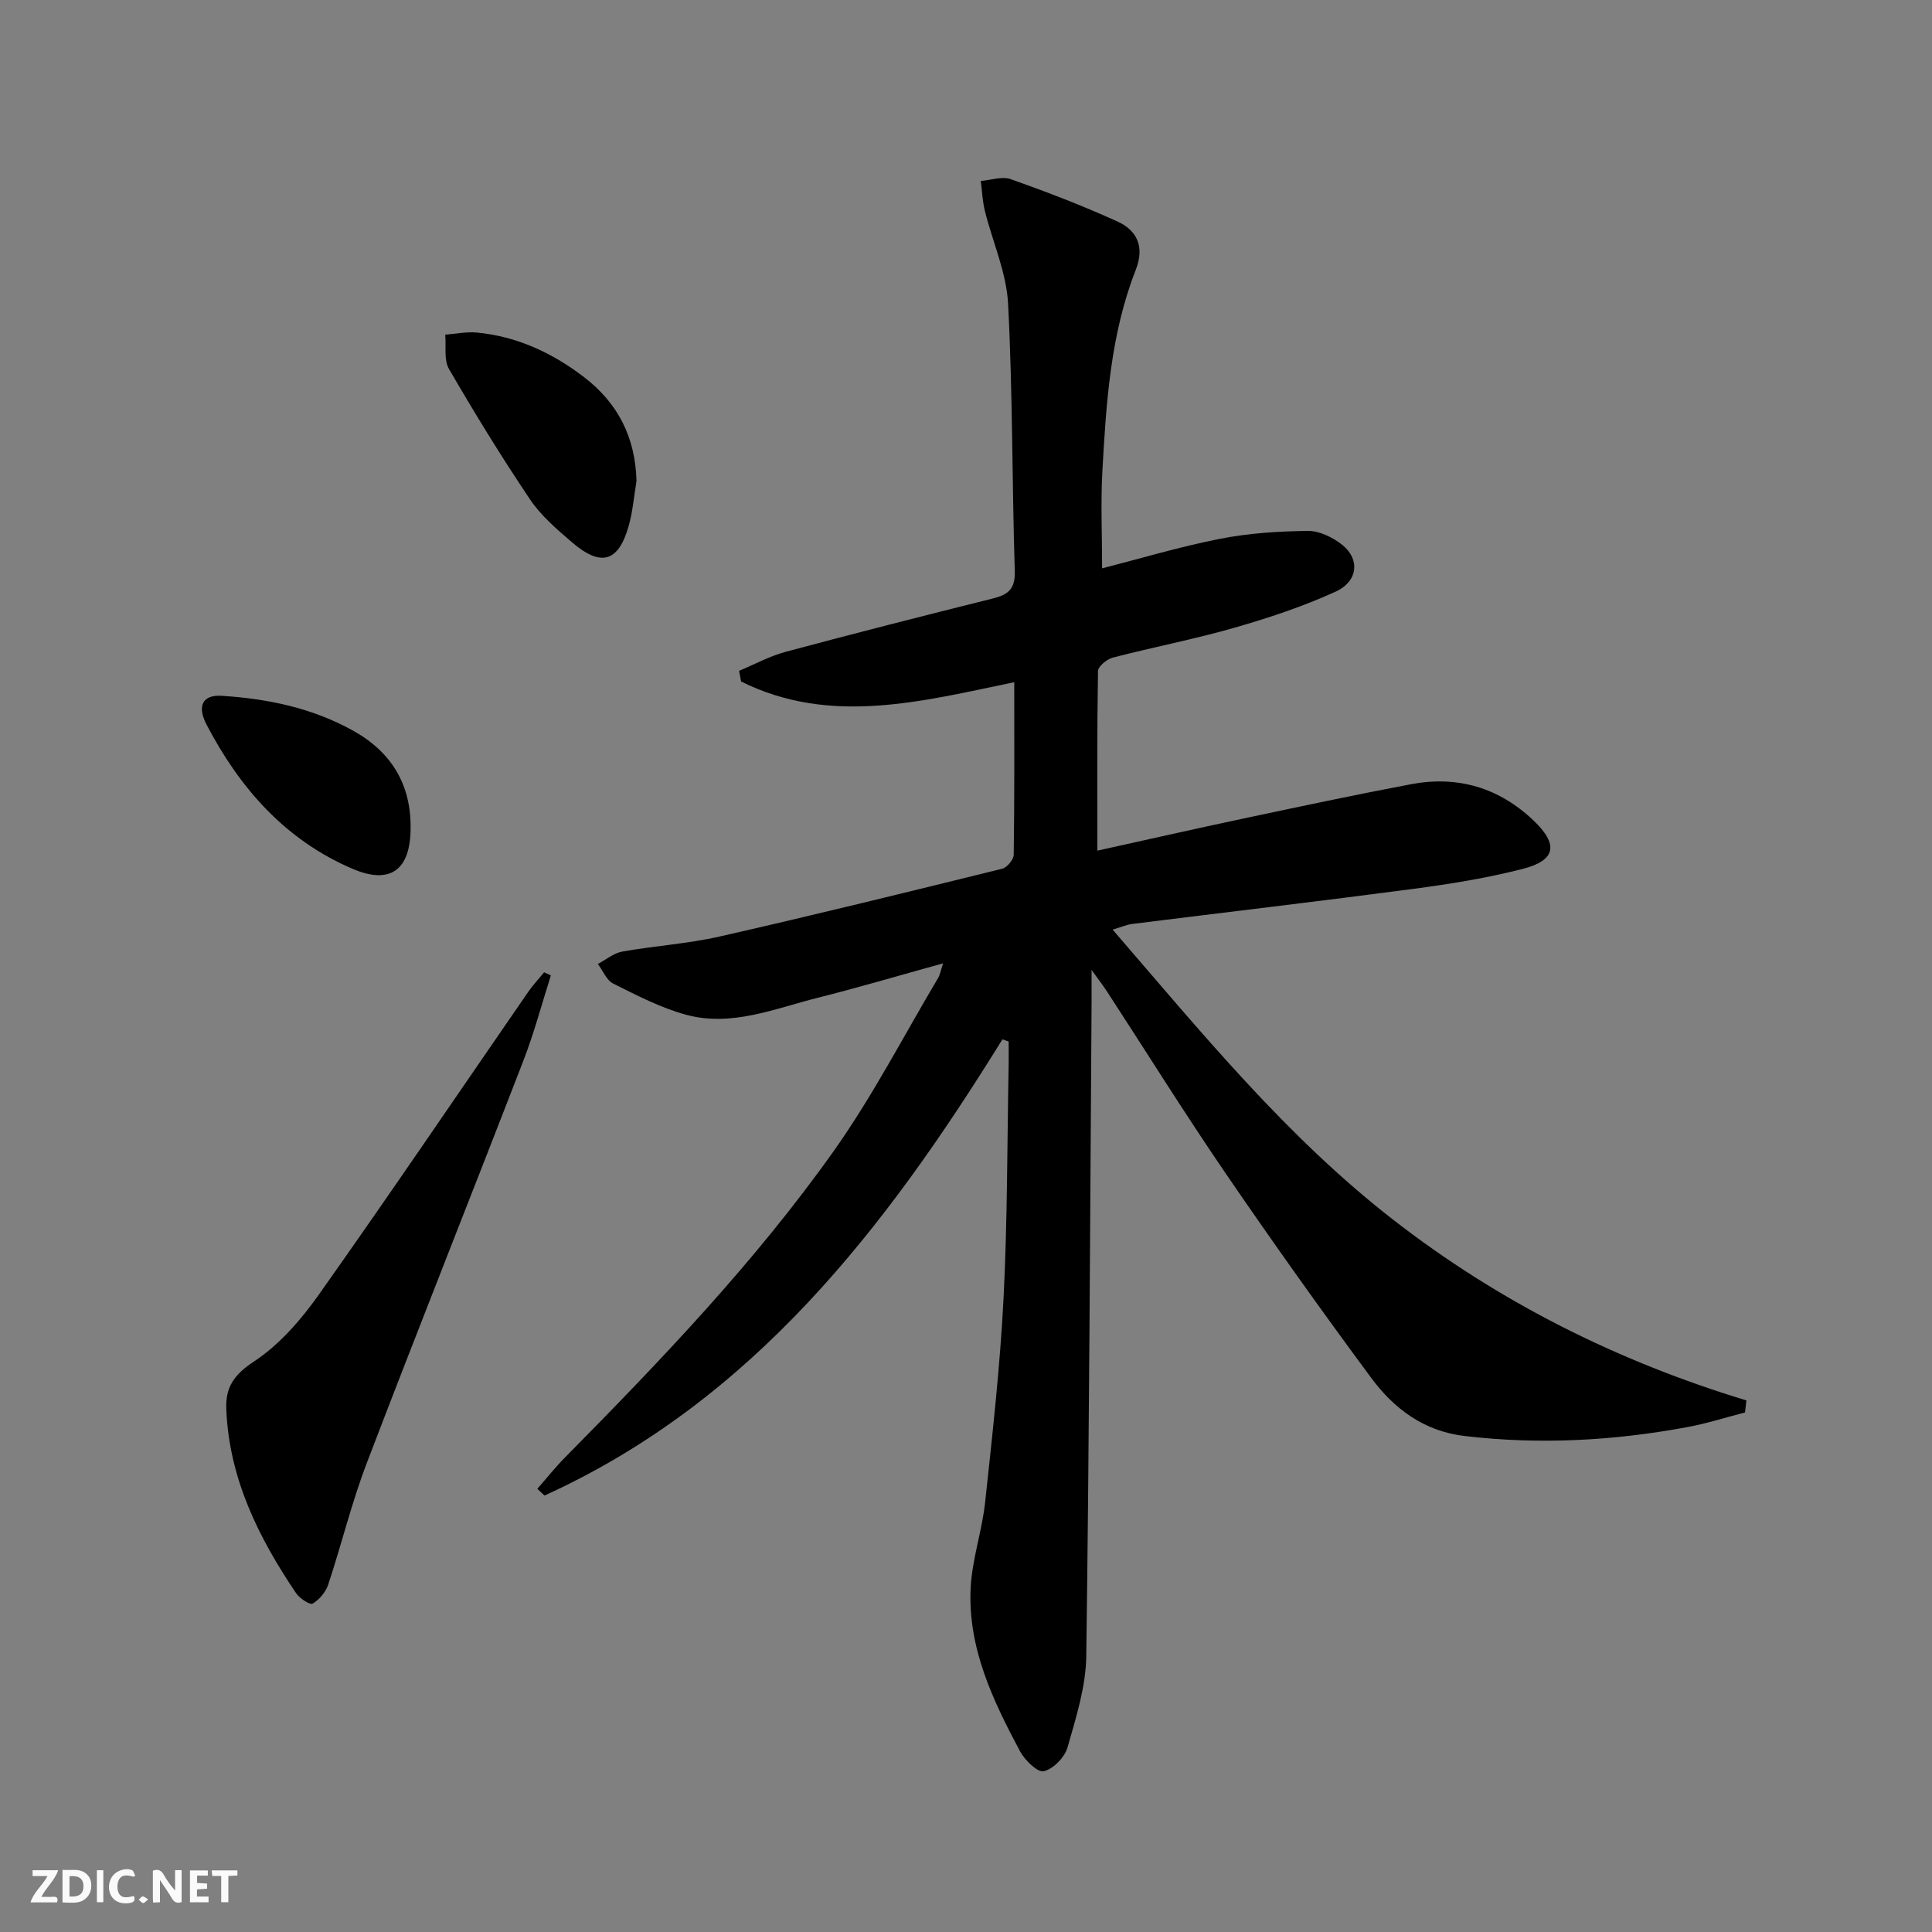 <svg enable-background="new 0 0 400 400" viewBox="0 0 400 400" xmlns="http://www.w3.org/2000/svg"><rect x="0" y="0" width="400" height="400" fill="#808080" stroke="none"/><g fill="#fbfafa"><path d="m37.59 393.81c-.92.31-1.52.05-2-.78-.7-1.2-1.52-2.34-2.47-3.78v4.59c-.55.03-.95.05-1.41.07-.03-.37-.06-.64-.06-.91 0-1.91 0-3.81 0-5.7 1.13-.41 1.77-.03 2.29.91.62 1.11 1.38 2.14 2.31 3.19v-4.2h1.35v6.61z"/><path d="m12.94 393.88v-6.75c1.9.19 3.93-.54 5.37 1.29.8 1.01.78 2.88.03 3.97-1.37 1.97-3.4 1.51-5.4 1.49m1.45-1.22c2.04.12 2.92-.58 2.89-2.21-.03-1.51-.98-2.19-2.89-2z"/><path d="m11.81 393.87h-5.49c.68-2.18 2.47-3.48 3.51-5.45h-3.08v-1.21h5.29c-.71 2.13-2.44 3.48-3.47 5.51.86 0 1.63.04 2.39-.01.79-.05 1.14.21.85 1.16"/><path d="m39.33 393.86v-6.61h3.7v1.07h-2.22v1.52c.68.04 1.34.09 2.07.13v1.07c-.72.05-1.38.09-2.1.14v1.48h2.4v1.19h-3.85z"/><path d="m27.71 388.56c-1.15-.3-2.46-.61-3.1.64-.37.73-.41 1.93-.06 2.67.63 1.35 1.99.93 3.17.68.35.94-.01 1.32-.93 1.46-1.62.25-3.05-.27-3.76-1.48-.73-1.25-.6-3.03.31-4.17.88-1.11 2.71-1.7 4-1.16.32.13.44.74.65 1.12-.1.08-.19.16-.28.24"/><path d="m49.15 387.24v1.07c-.59.02-1.17.05-1.87.08v5.44h-1.48v-5.44h-1.85c-.05-.4-.08-.73-.13-1.15z"/><path d="m20.06 387.21h1.33v6.62h-1.33z"/><path d="m30.68 393.25c-.49.38-.8.79-1.05.76-.32-.05-.6-.45-.9-.7.26-.24.51-.64.8-.67.29-.04.62.3 1.15.61"/></g><path d="m207.54 215.19c-24.21 39.1-51.68 74.83-94.81 94.45-.49-.47-.99-.93-1.48-1.4 1.91-2.17 3.71-4.45 5.74-6.5 19.79-20.04 39.28-40.4 55.61-63.41 8.05-11.35 14.49-23.85 21.62-35.84.38-.64.51-1.44 1.04-3.04-9.13 2.52-17.52 5.01-25.99 7.14-8.96 2.25-17.88 6.08-27.31 3.48-5.2-1.43-10.13-4-14.99-6.42-1.39-.69-2.14-2.68-3.19-4.07 1.67-.88 3.26-2.24 5.03-2.56 6.7-1.2 13.56-1.62 20.17-3.12 19.56-4.44 39.04-9.23 58.51-14.04 1.01-.25 2.37-1.88 2.39-2.88.17-11.81.11-23.63.11-35.74-19.21 3.98-38.09 9.04-56.55-.14-.14-.74-.28-1.47-.42-2.21 3.21-1.34 6.32-3.05 9.65-3.94 14.27-3.83 28.58-7.47 42.92-11.05 3.14-.78 4.62-1.95 4.51-5.64-.58-18.47-.42-36.97-1.39-55.42-.34-6.45-3.21-12.76-4.8-19.17-.5-2.01-.58-4.13-.85-6.2 2.08-.17 4.4-1.01 6.2-.38 7.48 2.65 14.92 5.5 22.14 8.79 4.06 1.85 5.6 5.27 3.76 9.96-5.25 13.36-6.13 27.51-6.92 41.61-.37 6.61-.06 13.25-.06 20.22 7.77-1.99 15.97-4.45 24.34-6.1 5.97-1.18 12.15-1.58 18.25-1.65 2.4-.03 5.19 1.34 7.14 2.9 3.69 2.95 3.28 7.54-1.38 9.67-6.74 3.08-13.87 5.44-21.01 7.49-8.28 2.38-16.78 4-25.12 6.17-1.23.32-3.05 1.81-3.07 2.79-.21 12.28-.14 24.57-.14 37.18 9.69-2.14 20.01-4.48 30.37-6.68 11.52-2.44 23.04-4.9 34.6-7.08 9.61-1.81 18.15.7 25.29 7.47 5.25 4.97 4.73 8.29-2.17 10.06-7.37 1.89-14.94 3.12-22.5 4.12-19.43 2.57-38.9 4.85-58.35 7.28-1.12.14-2.2.62-4.07 1.18 18.43 21.33 35.89 42.81 58.03 60.02 22.01 17.11 46.46 29.33 73.18 37.45-.09.83-.19 1.66-.28 2.49-3.95 1.02-7.86 2.28-11.87 3.02-15.29 2.85-30.66 3.69-46.18 1.86-8.46-1-14.62-5.65-19.35-12.04-10.29-13.9-20.33-28-30.09-42.27-8.45-12.36-16.37-25.07-24.54-37.62-.77-1.19-1.64-2.31-3.26-4.57 0 3.15.01 4.91 0 6.67-.31 45.14-.48 90.29-1.1 135.43-.09 6.32-2.12 12.7-3.88 18.87-.59 2.05-2.93 4.45-4.91 4.94-1.25.31-3.92-2.27-4.91-4.11-5.67-10.61-10.88-21.53-10.23-33.94.31-5.91 2.35-11.71 2.99-17.63 1.51-14.03 3.09-28.08 3.81-42.16.82-16.12.75-32.28 1.06-48.43.03-1.61 0-3.21 0-4.82-.43-.15-.86-.29-1.29-.44z" fill="#000001"/><path d="m114.05 201.95c-1.87 5.87-3.45 11.86-5.67 17.6-10.76 27.84-21.82 55.56-32.47 83.43-3.12 8.17-5.19 16.75-7.95 25.07-.52 1.55-1.83 3.13-3.22 3.96-.55.33-2.71-1.08-3.44-2.16-7.8-11.55-13.87-23.78-14.45-38.1-.18-4.56 1.59-7.13 5.71-9.85 5.23-3.45 9.7-8.57 13.38-13.76 14.69-20.75 28.95-41.81 43.39-62.74.99-1.44 2.21-2.73 3.32-4.09.47.21.93.43 1.4.64z" fill="#000001"/><path d="m131.78 99.6c-.52 3.09-.76 6.26-1.61 9.26-2.12 7.53-5.73 8.59-11.79 3.38-3.13-2.69-6.4-5.49-8.67-8.88-5.9-8.78-11.44-17.81-16.75-26.96-1.09-1.89-.57-4.71-.78-7.11 2.17-.16 4.37-.64 6.5-.44 8.32.78 15.62 4.17 22.2 9.2 7.07 5.4 10.68 12.53 10.9 21.55z" fill="#000001"/><path d="m85.01 171.51c-.04 8.64-4.23 11.71-12.04 8.36-13.91-5.96-23.32-16.68-30.18-29.8-2.09-3.99-.77-6.25 3.08-6.01 9.51.59 18.71 2.5 27.15 7.17 7.95 4.4 12.1 11.1 11.99 20.28z" fill="#000001"/></svg>